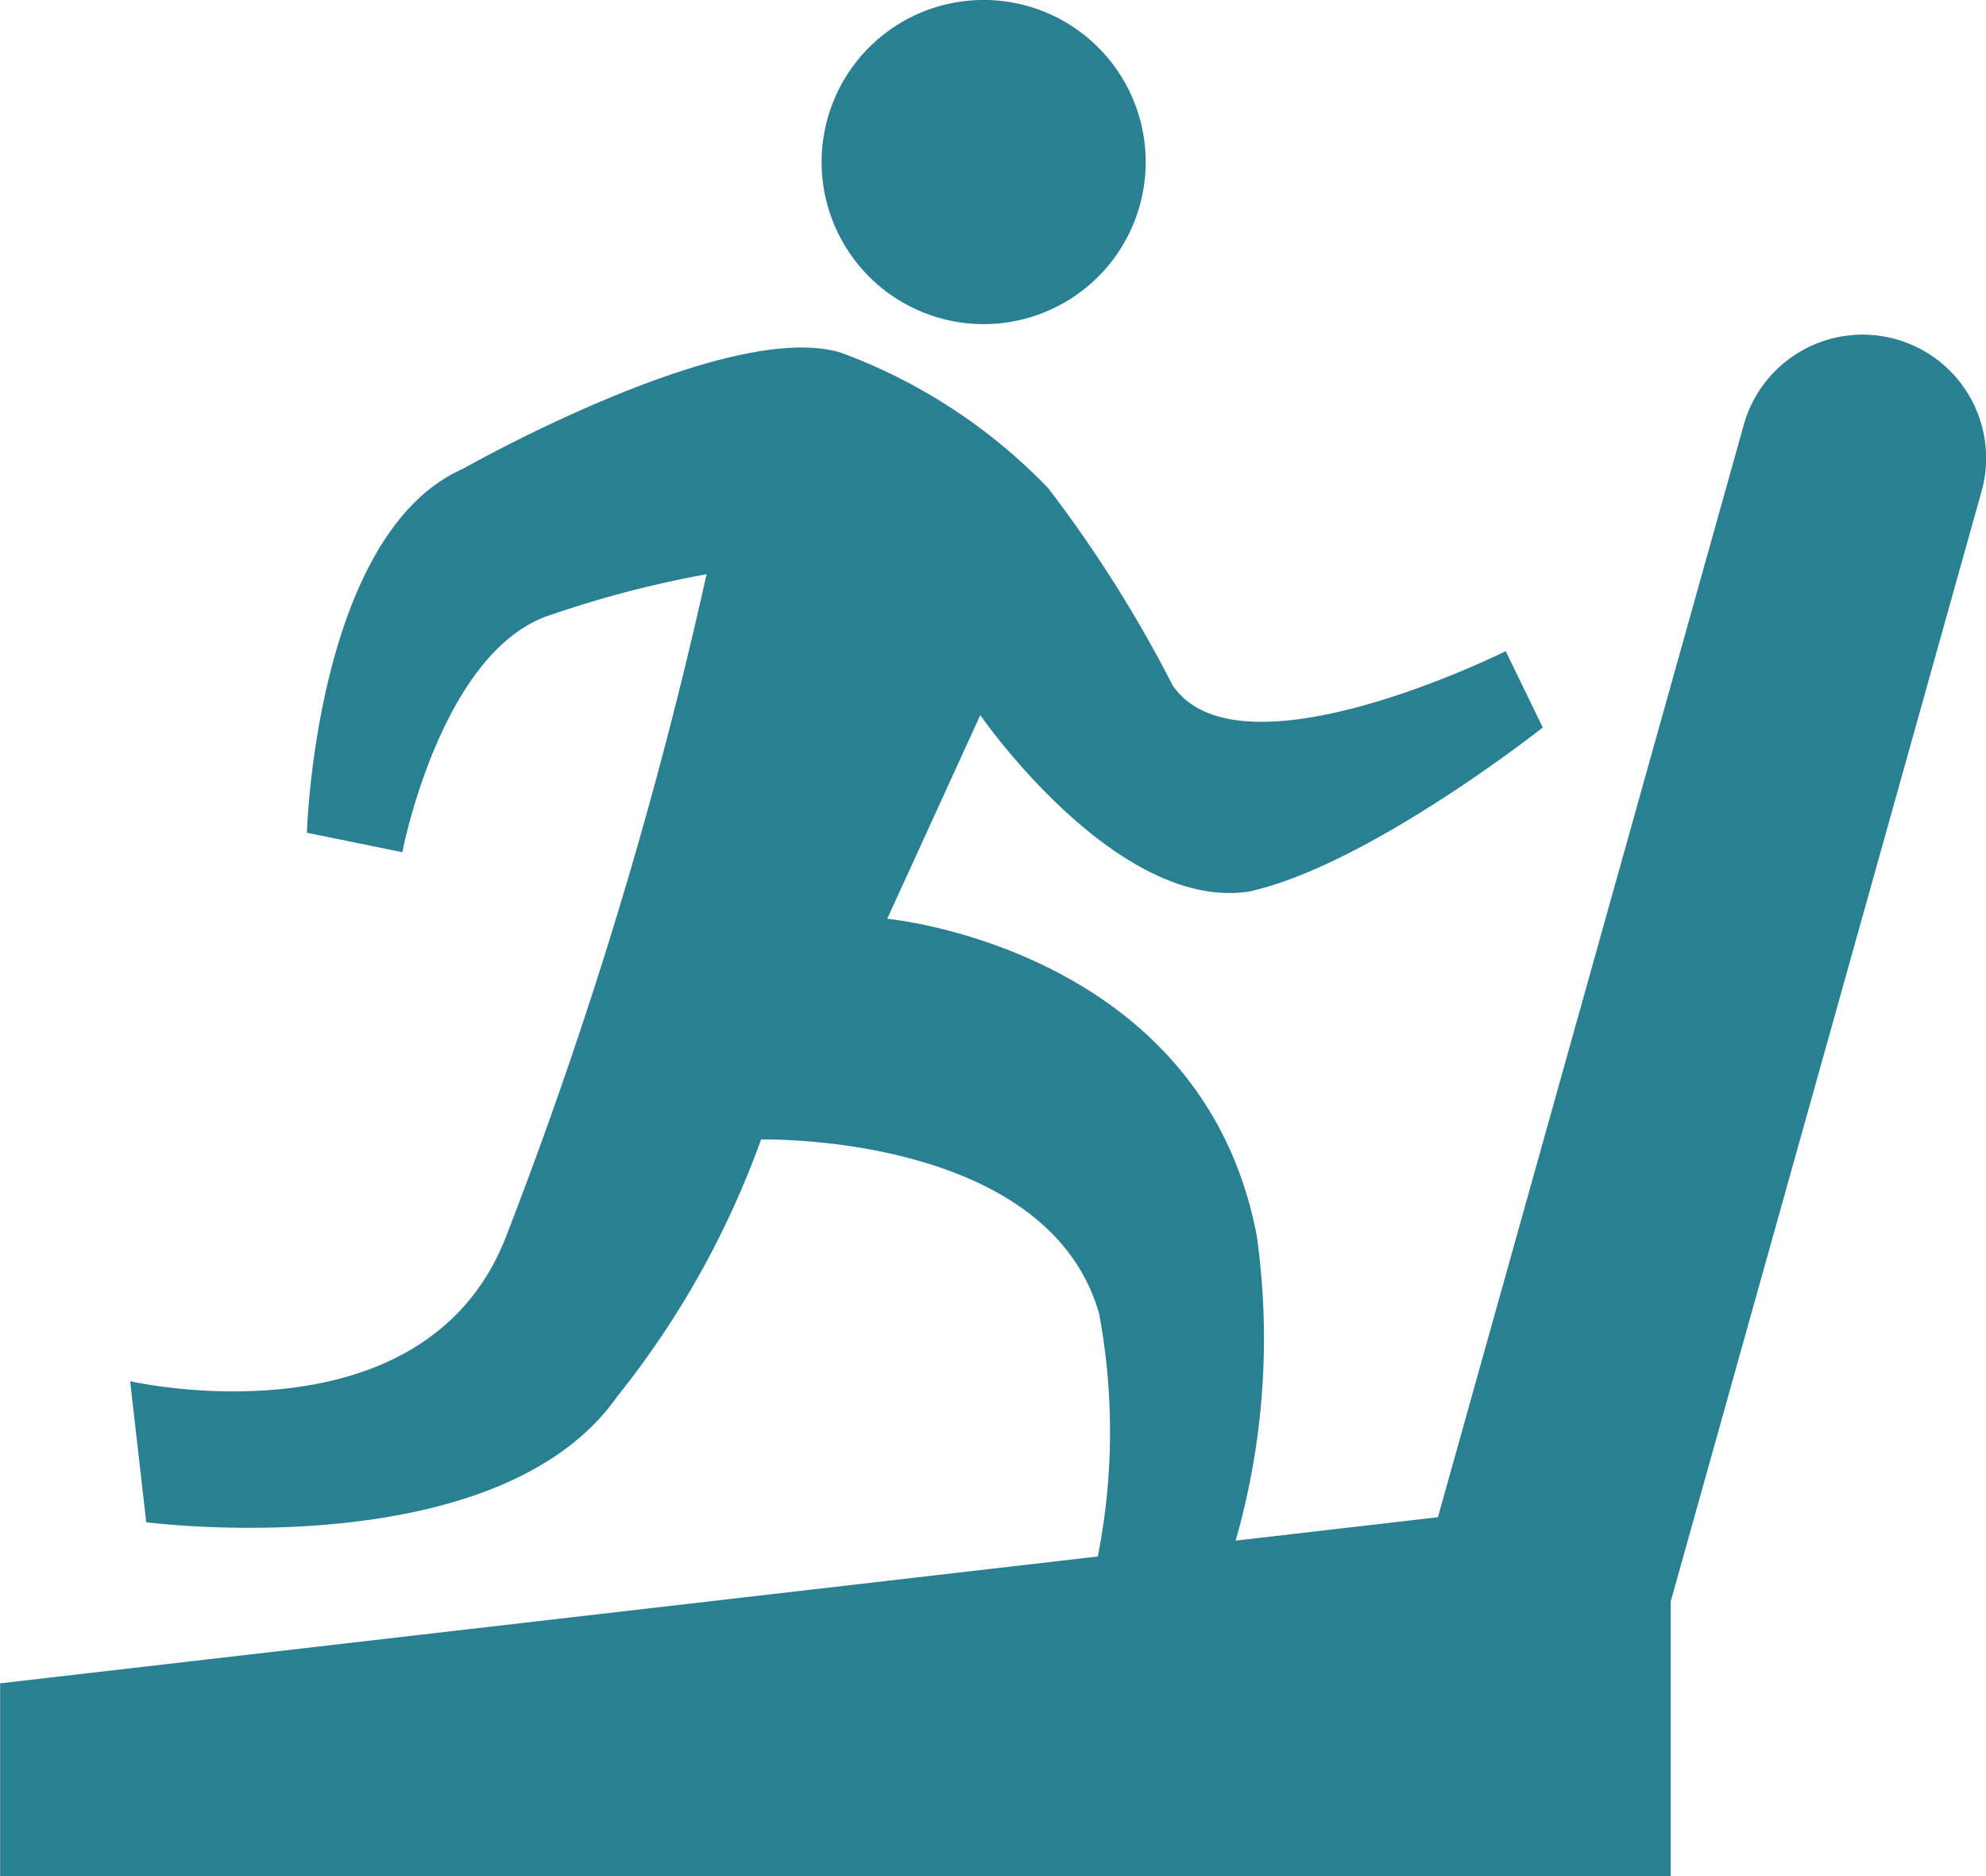 <svg xmlns="http://www.w3.org/2000/svg" width="32.184" height="30.401" viewBox="0 0 32.184 30.401">
  <g id="Group_1121" data-name="Group 1121" transform="translate(-144.898 -146.721)">
    <path id="Path_1617" data-name="Path 1617" d="M176.782,151.967a2.626,2.626,0,1,0-2.452-2.79A2.627,2.627,0,0,0,176.782,151.967Z" transform="translate(-16.112)" fill="#298092"/>
    <path id="Path_1618" data-name="Path 1618" d="M175.622,158.778a2,2,0,0,0-2.465,1.386l-4.957,17.7-3.278.379a11.9,11.9,0,0,0,.341-4.946c-.892-4.66-5.987-5.129-5.987-5.129l1.508-3.3s2.194,3.179,4.348,2.86c1.936-.419,4.767-2.659,4.767-2.659l-.6-1.237s-4.32,2.157-5.4.55a20.934,20.934,0,0,0-2.014-3.19A8.95,8.95,0,0,0,158.537,159c-1.816-.576-6.13,1.874-6.13,1.874-2.4,1.054-2.535,5.9-2.535,5.9l1.546.315s.627-3.286,2.415-3.848a17.166,17.166,0,0,1,2.515-.655,74.082,74.082,0,0,1-3.232,10.686c-1.309,3.489-6.109,2.388-6.109,2.388l.261,2.285s5.675.743,7.63-2.034a14.5,14.5,0,0,0,2.333-4.167s4.637-.117,5.478,2.819a10.4,10.4,0,0,1-.021,3.937L144.9,180.555v3.128h27.073v-4.456l5.037-17.984A2,2,0,0,0,175.622,158.778Z" transform="translate(0 -6.561)" fill="#298092"/>
  </g>
</svg>
